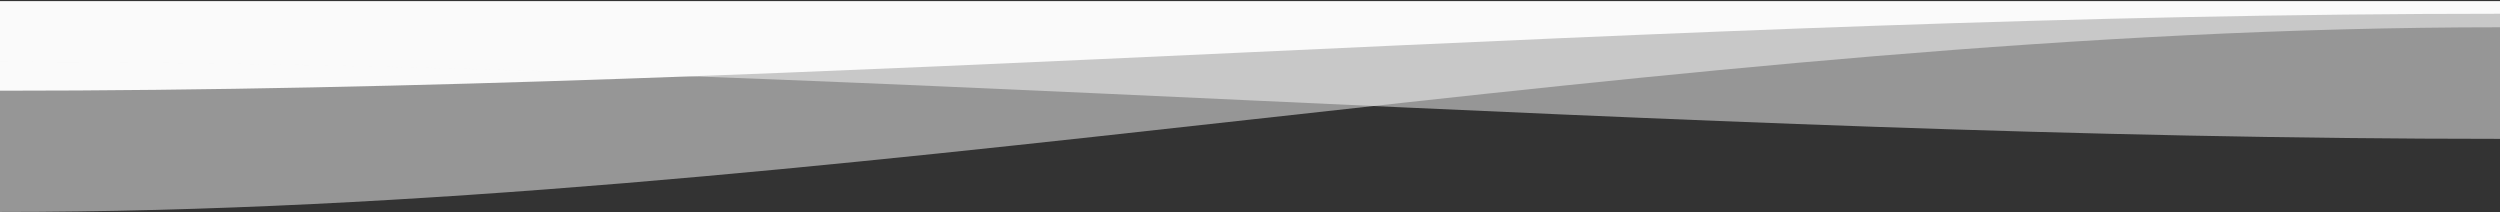 <?xml version="1.0" encoding="UTF-8"?>
<!DOCTYPE svg PUBLIC "-//W3C//DTD SVG 1.1//EN" "http://www.w3.org/Graphics/SVG/1.1/DTD/svg11.dtd">
<!-- Creator: CorelDRAW -->
<svg xmlns="http://www.w3.org/2000/svg" xml:space="preserve" width="1000px" height="85px" version="1.1" style="shape-rendering:geometricPrecision; text-rendering:geometricPrecision; image-rendering:optimizeQuality; fill-rule:evenodd; clip-rule:evenodd"
viewBox="0 0 1000 85"
 xmlns:xlink="http://www.w3.org/1999/xlink"
 xmlns:xodm="http://www.corel.com/coreldraw/odm/2003">
 <rect x="0" y="0" width="1000" height="85" fill="#333333" stroke="none"/>
 <defs>
  <style type="text/css">
   <![CDATA[
    .fil1 {fill:#FEFEFE}
    .fil2 {fill:#F1F2F3}
    .fil3 {fill:#FAFAFA}
    .fil0 {fill:#FAFAFA;fill-opacity:0.502}
   ]]>
  </style>
 </defs>
 <g id="Ebene_x0020_1">
  <path class="fil0" d="M0 0.5l1000 0 0 10.41c-333.33,0 -666.67,73.88 -1000,73.88l0 -84.29z"/>
  <rect class="fil1" x="-0.3" y="-1267.45" width="1000" height="488.64"/>
  <path class="fil2" d="M-0.3 -778.81l1000 0 0 -162.38c-333.33,0 -666.66,-42.81 -1000,-42.81l0 205.19z"/>
  <path class="fil3" d="M0 0.5l1000 0 0 5c-333.33,0 -666.67,30.78 -1000,30.78l0 -35.78z"/>
  <path class="fil0" d="M1000 0.5l-1000 0 0 24.25c333.33,0 666.67,30.79 1000,30.79l0 -55.04z"/>
 </g>
</svg>
